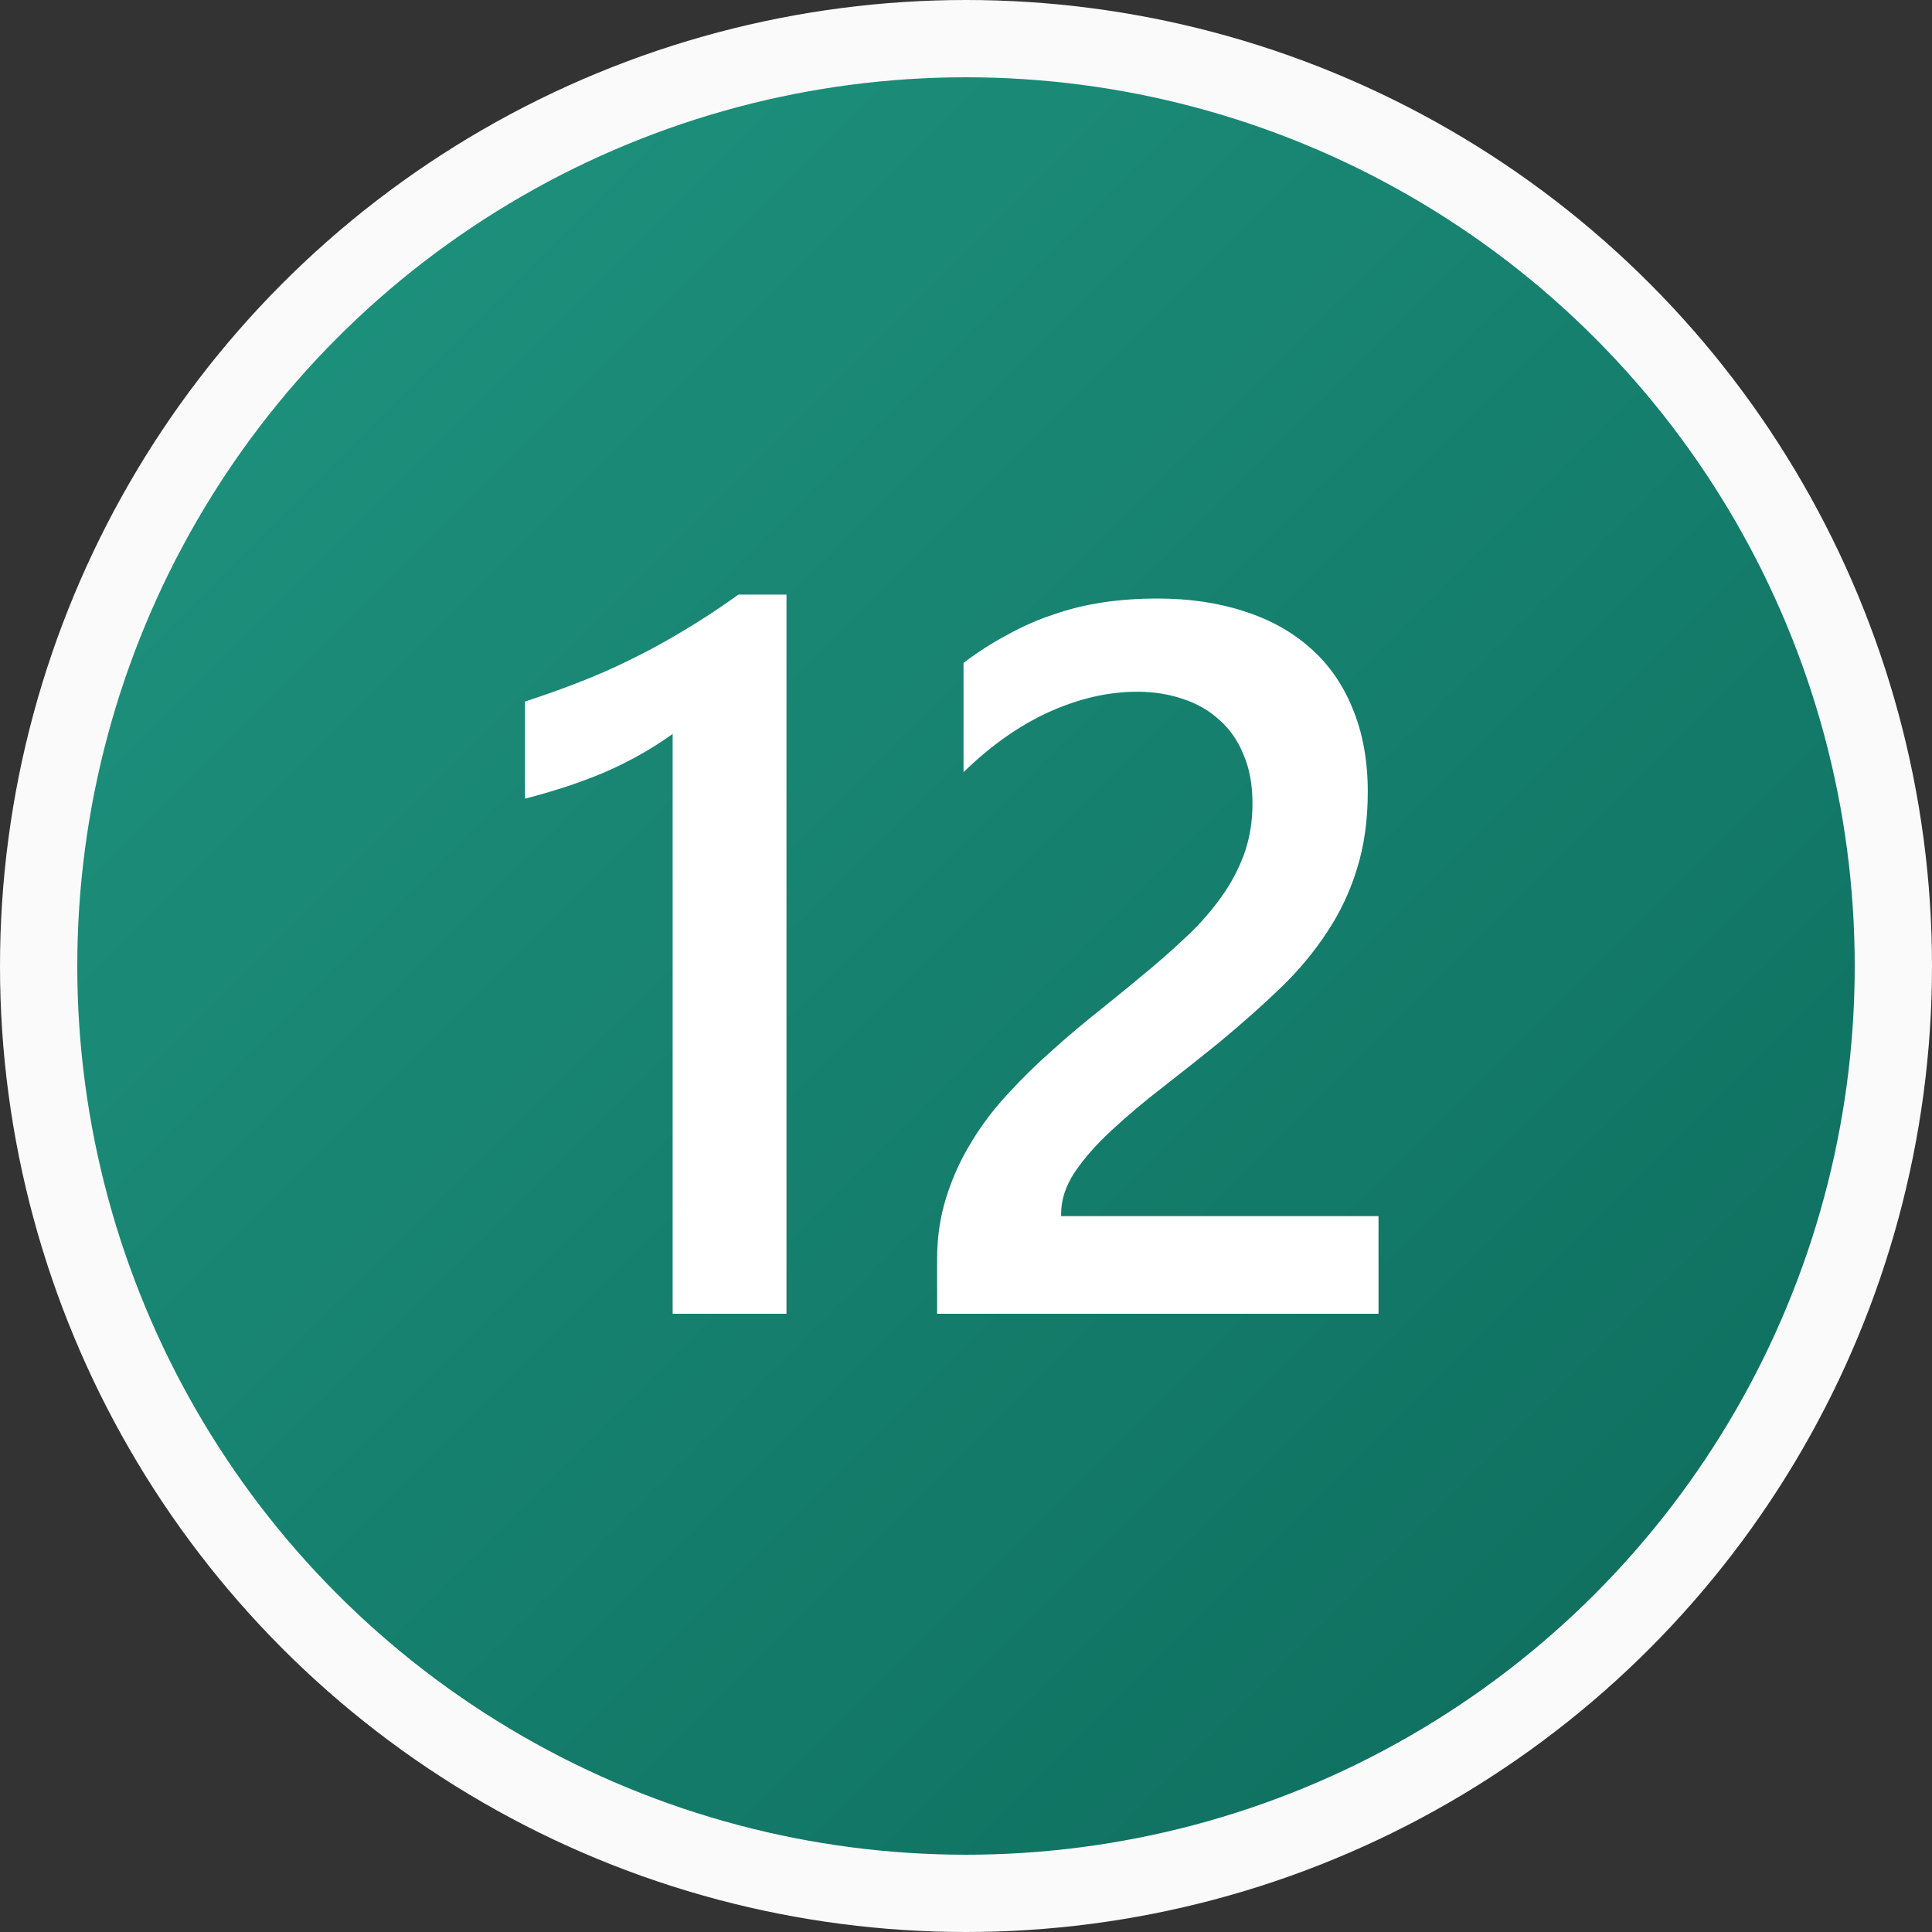 <svg width="25" height="25" viewBox="0 0 25 25" fill="none" xmlns="http://www.w3.org/2000/svg">
<rect x="0" y="0" width="25" height="25" fill="#333333" stroke="none"/>
<circle cx="12.5" cy="12.5" r="12" fill="url(#paint0_linear_28_2330)" stroke="#FAFAFA"/>
<path d="M10.177 7.694V17H8.704V9.497C8.438 9.688 8.15 9.85 7.841 9.986C7.536 10.117 7.187 10.233 6.793 10.335V9.078C7.039 8.998 7.276 8.913 7.504 8.824C7.733 8.735 7.957 8.636 8.177 8.526C8.402 8.416 8.626 8.293 8.85 8.158C9.079 8.022 9.313 7.868 9.555 7.694H10.177ZM17.838 17H12.126V16.295C12.126 16.008 12.166 15.739 12.246 15.489C12.326 15.235 12.434 14.998 12.57 14.778C12.705 14.554 12.864 14.345 13.046 14.15C13.228 13.951 13.422 13.761 13.63 13.579C13.837 13.392 14.049 13.215 14.265 13.045C14.48 12.872 14.692 12.698 14.899 12.525C15.094 12.36 15.272 12.199 15.433 12.043C15.593 11.882 15.731 11.717 15.845 11.547C15.96 11.378 16.048 11.2 16.112 11.014C16.175 10.824 16.207 10.618 16.207 10.398C16.207 10.157 16.169 9.948 16.093 9.77C16.021 9.588 15.917 9.438 15.782 9.319C15.651 9.197 15.494 9.106 15.312 9.046C15.13 8.983 14.931 8.951 14.715 8.951C14.343 8.951 13.964 9.038 13.579 9.211C13.194 9.385 12.824 9.645 12.468 9.992V8.577C12.655 8.437 12.843 8.316 13.033 8.215C13.224 8.109 13.42 8.022 13.623 7.955C13.827 7.883 14.04 7.83 14.265 7.796C14.489 7.762 14.728 7.745 14.982 7.745C15.392 7.745 15.765 7.8 16.099 7.91C16.433 8.016 16.719 8.175 16.956 8.386C17.193 8.594 17.375 8.854 17.502 9.167C17.633 9.48 17.699 9.84 17.699 10.246C17.699 10.614 17.652 10.947 17.559 11.243C17.47 11.535 17.341 11.808 17.172 12.062C17.007 12.315 16.806 12.557 16.569 12.785C16.332 13.014 16.067 13.248 15.775 13.49C15.53 13.689 15.284 13.883 15.039 14.074C14.798 14.26 14.58 14.444 14.385 14.626C14.191 14.804 14.032 14.984 13.909 15.165C13.791 15.343 13.731 15.523 13.731 15.705V15.737H17.838V17Z" fill="white"/>
<defs>
<linearGradient id="paint0_linear_28_2330" x1="0" y1="0" x2="25" y2="25" gradientUnits="userSpaceOnUse">
<stop stop-color="#209782"/>
<stop offset="1" stop-color="#0C695A"/>
</linearGradient>
</defs>
</svg>
